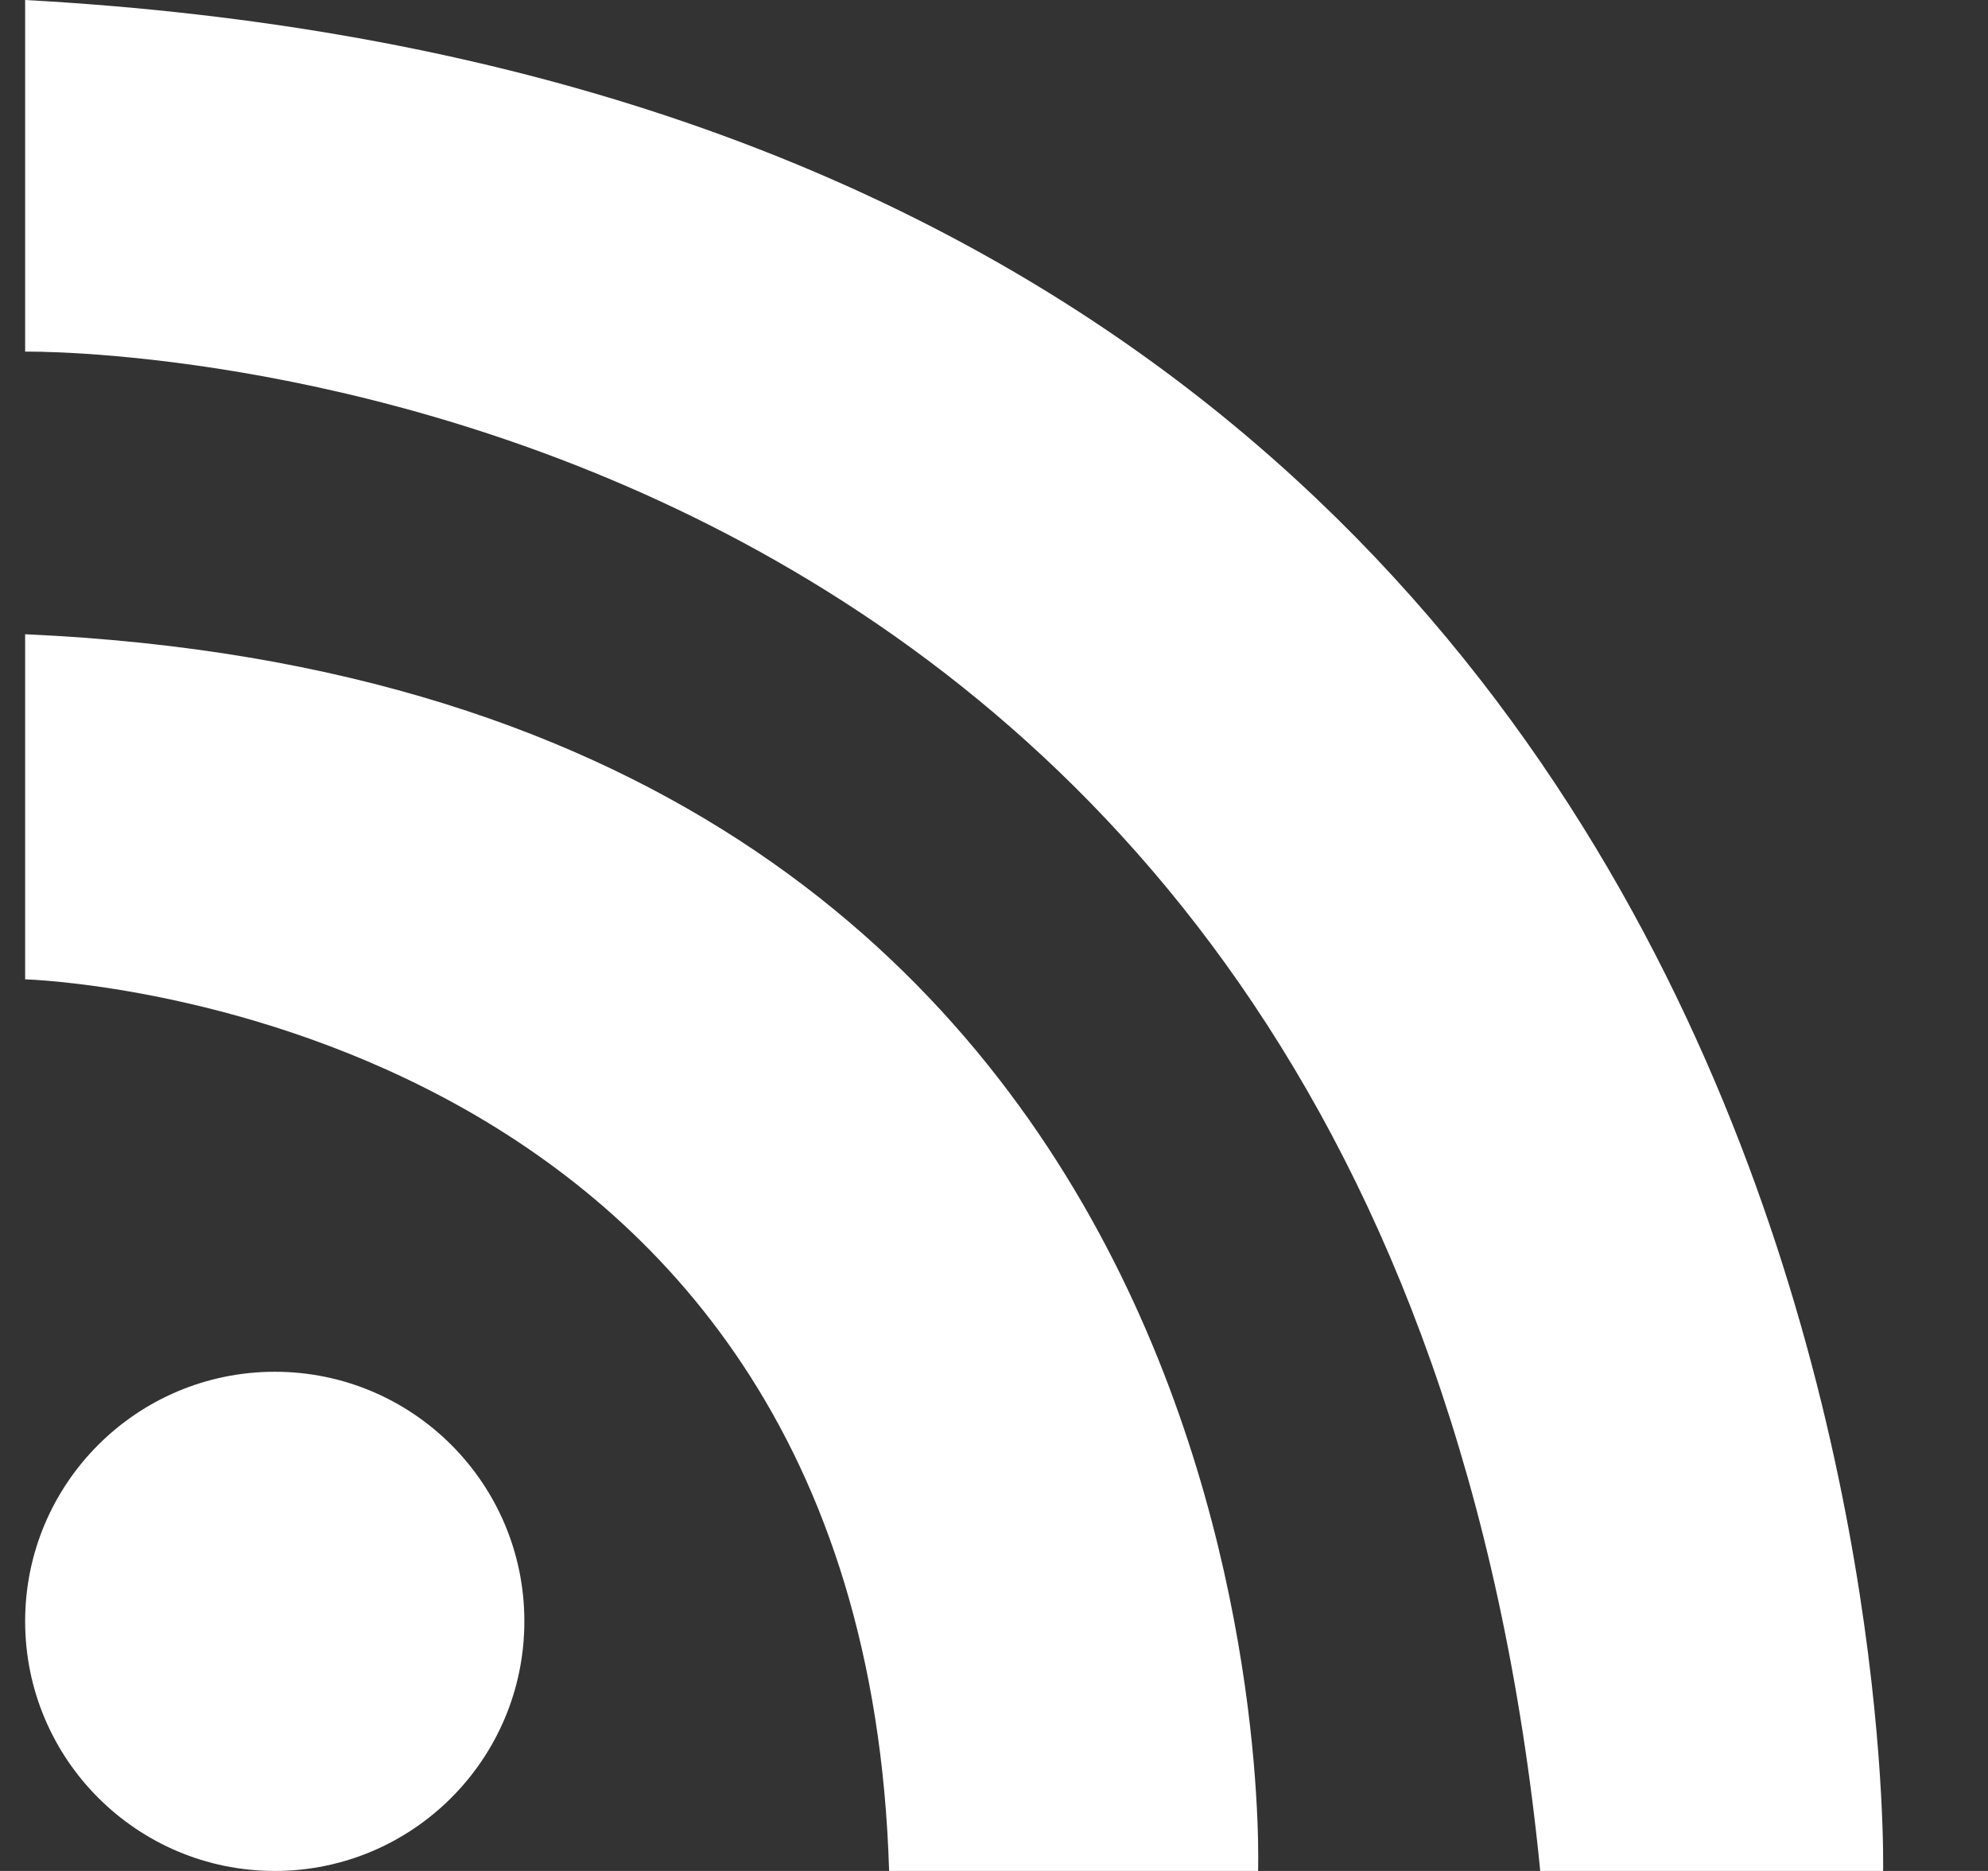 <?xml version="1.0" encoding="UTF-8"?>
<svg width="17px" height="16px" viewBox="0 0 17 16" version="1.1" xmlns="http://www.w3.org/2000/svg" xmlns:xlink="http://www.w3.org/1999/xlink">
    <rect x="0" y="0" width="17" height="16" fill="#333333" stroke="none"/>
    <title>Group 14</title>
    <g id="Page-1" stroke="none" stroke-width="1" fill="none" fill-rule="evenodd">
        <g id="26" transform="translate(-222, -2170)" fill="#FFFFFF" fill-rule="nonzero">
            <g id="Group-14" transform="translate(222.215, 2170)">
                <path d="M4.269,13.865 C4.269,15.044 3.313,16 2.135,16 C0.956,16 0,15.044 0,13.865 C0,12.686 0.956,11.731 2.135,11.731 C3.313,11.731 4.269,12.686 4.269,13.865" id="Path"></path>
                <path d="M1.4529032e-12,5.424 L1.4529032e-12,8.375 C1.4529032e-12,8.375 7.165,8.575 7.388,16 L10.543,16 C10.543,16 10.914,5.91 1.4529032e-12,5.424" id="Path"></path>
                <path d="M0,0 L0,3.007 C0,3.007 11.657,2.821 12.956,16 L15.888,16 C15.888,16 16.222,0.891 0,0" id="Path"></path>
            </g>
        </g>
    </g>
</svg>